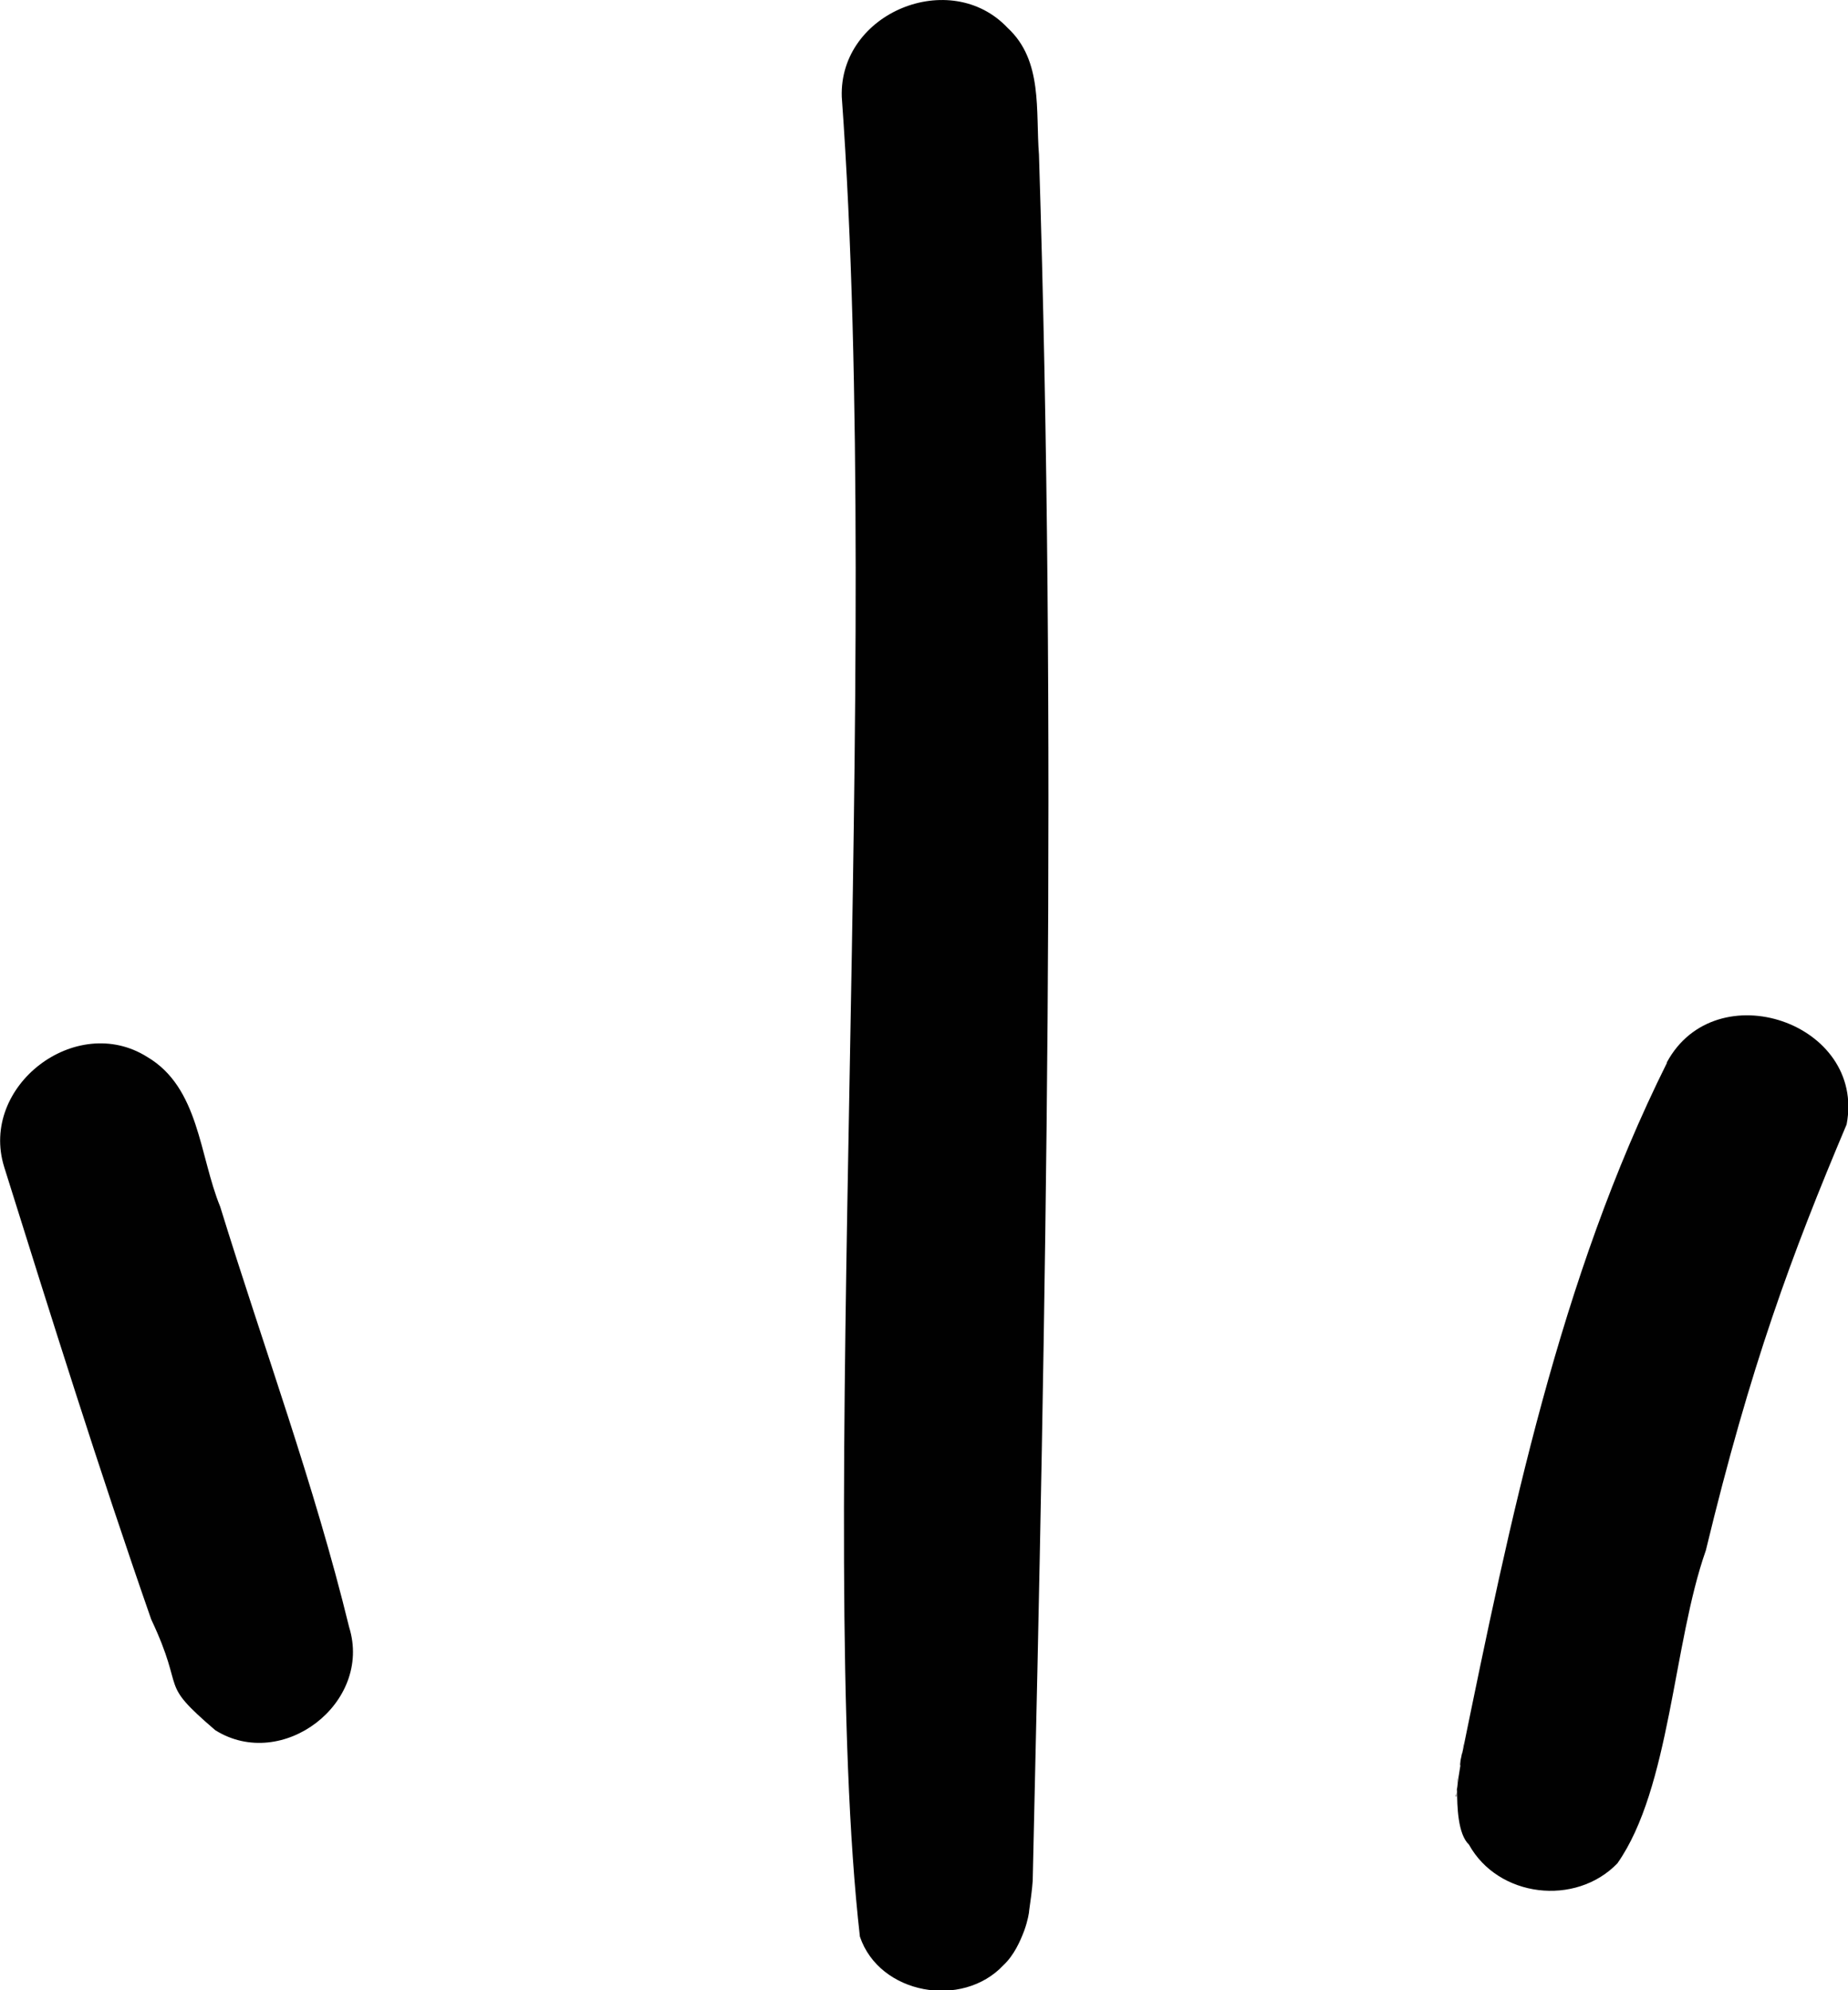 <?xml version="1.0" encoding="UTF-8"?><svg id="Layer_1" xmlns="http://www.w3.org/2000/svg" viewBox="0 0 26.52 28.55"><defs><style>.cls-1{fill:#010101;stroke-width:0px;}</style></defs><path class="cls-1" d="M5.01,23.34c.34,1.09-.96,2.08-1.92,1.48-.84-.72-.41-.51-.92-1.59-.75-2.15-1.43-4.32-2.11-6.49-.36-1.16,1.03-2.22,2.05-1.58.75.44.75,1.42,1.05,2.15.62,2.01,1.35,3.98,1.85,6.03ZM14.46.4c-.82-.87-2.42-.22-2.38.99.59,8.14-.38,20.75.26,26.39.28.83,1.47,1.04,2.06.41.15-.14.24-.34.3-.5,0,0,0,0,0,0,.05-.14.07-.26.07-.29.02-.14.04-.28.05-.42.19-8.24.35-16.51.09-24.76-.05-.63.06-1.35-.45-1.82ZM23.92,15.25c-1.54,3.09-2.25,6.55-2.94,9.92,0-.06.02-.12.02-.17-.01.08-.02.17-.04.25-.01.08-.01.09,0,.06-.02.12-.04.24-.05.36,0,.24.01.64.17.79.42.76,1.53.89,2.13.27.76-1.08.8-3.16,1.27-4.49.64-2.65,1.23-4.24,2.02-6.11.28-1.46-1.88-2.19-2.58-.89ZM20.9,25.77s0-.07.01-.1c0-.03,0-.05,0-.07,0,.04,0,.09-.02.17ZM20.91,25.6c.01-.15,0-.12,0,0h0Z"/></svg>